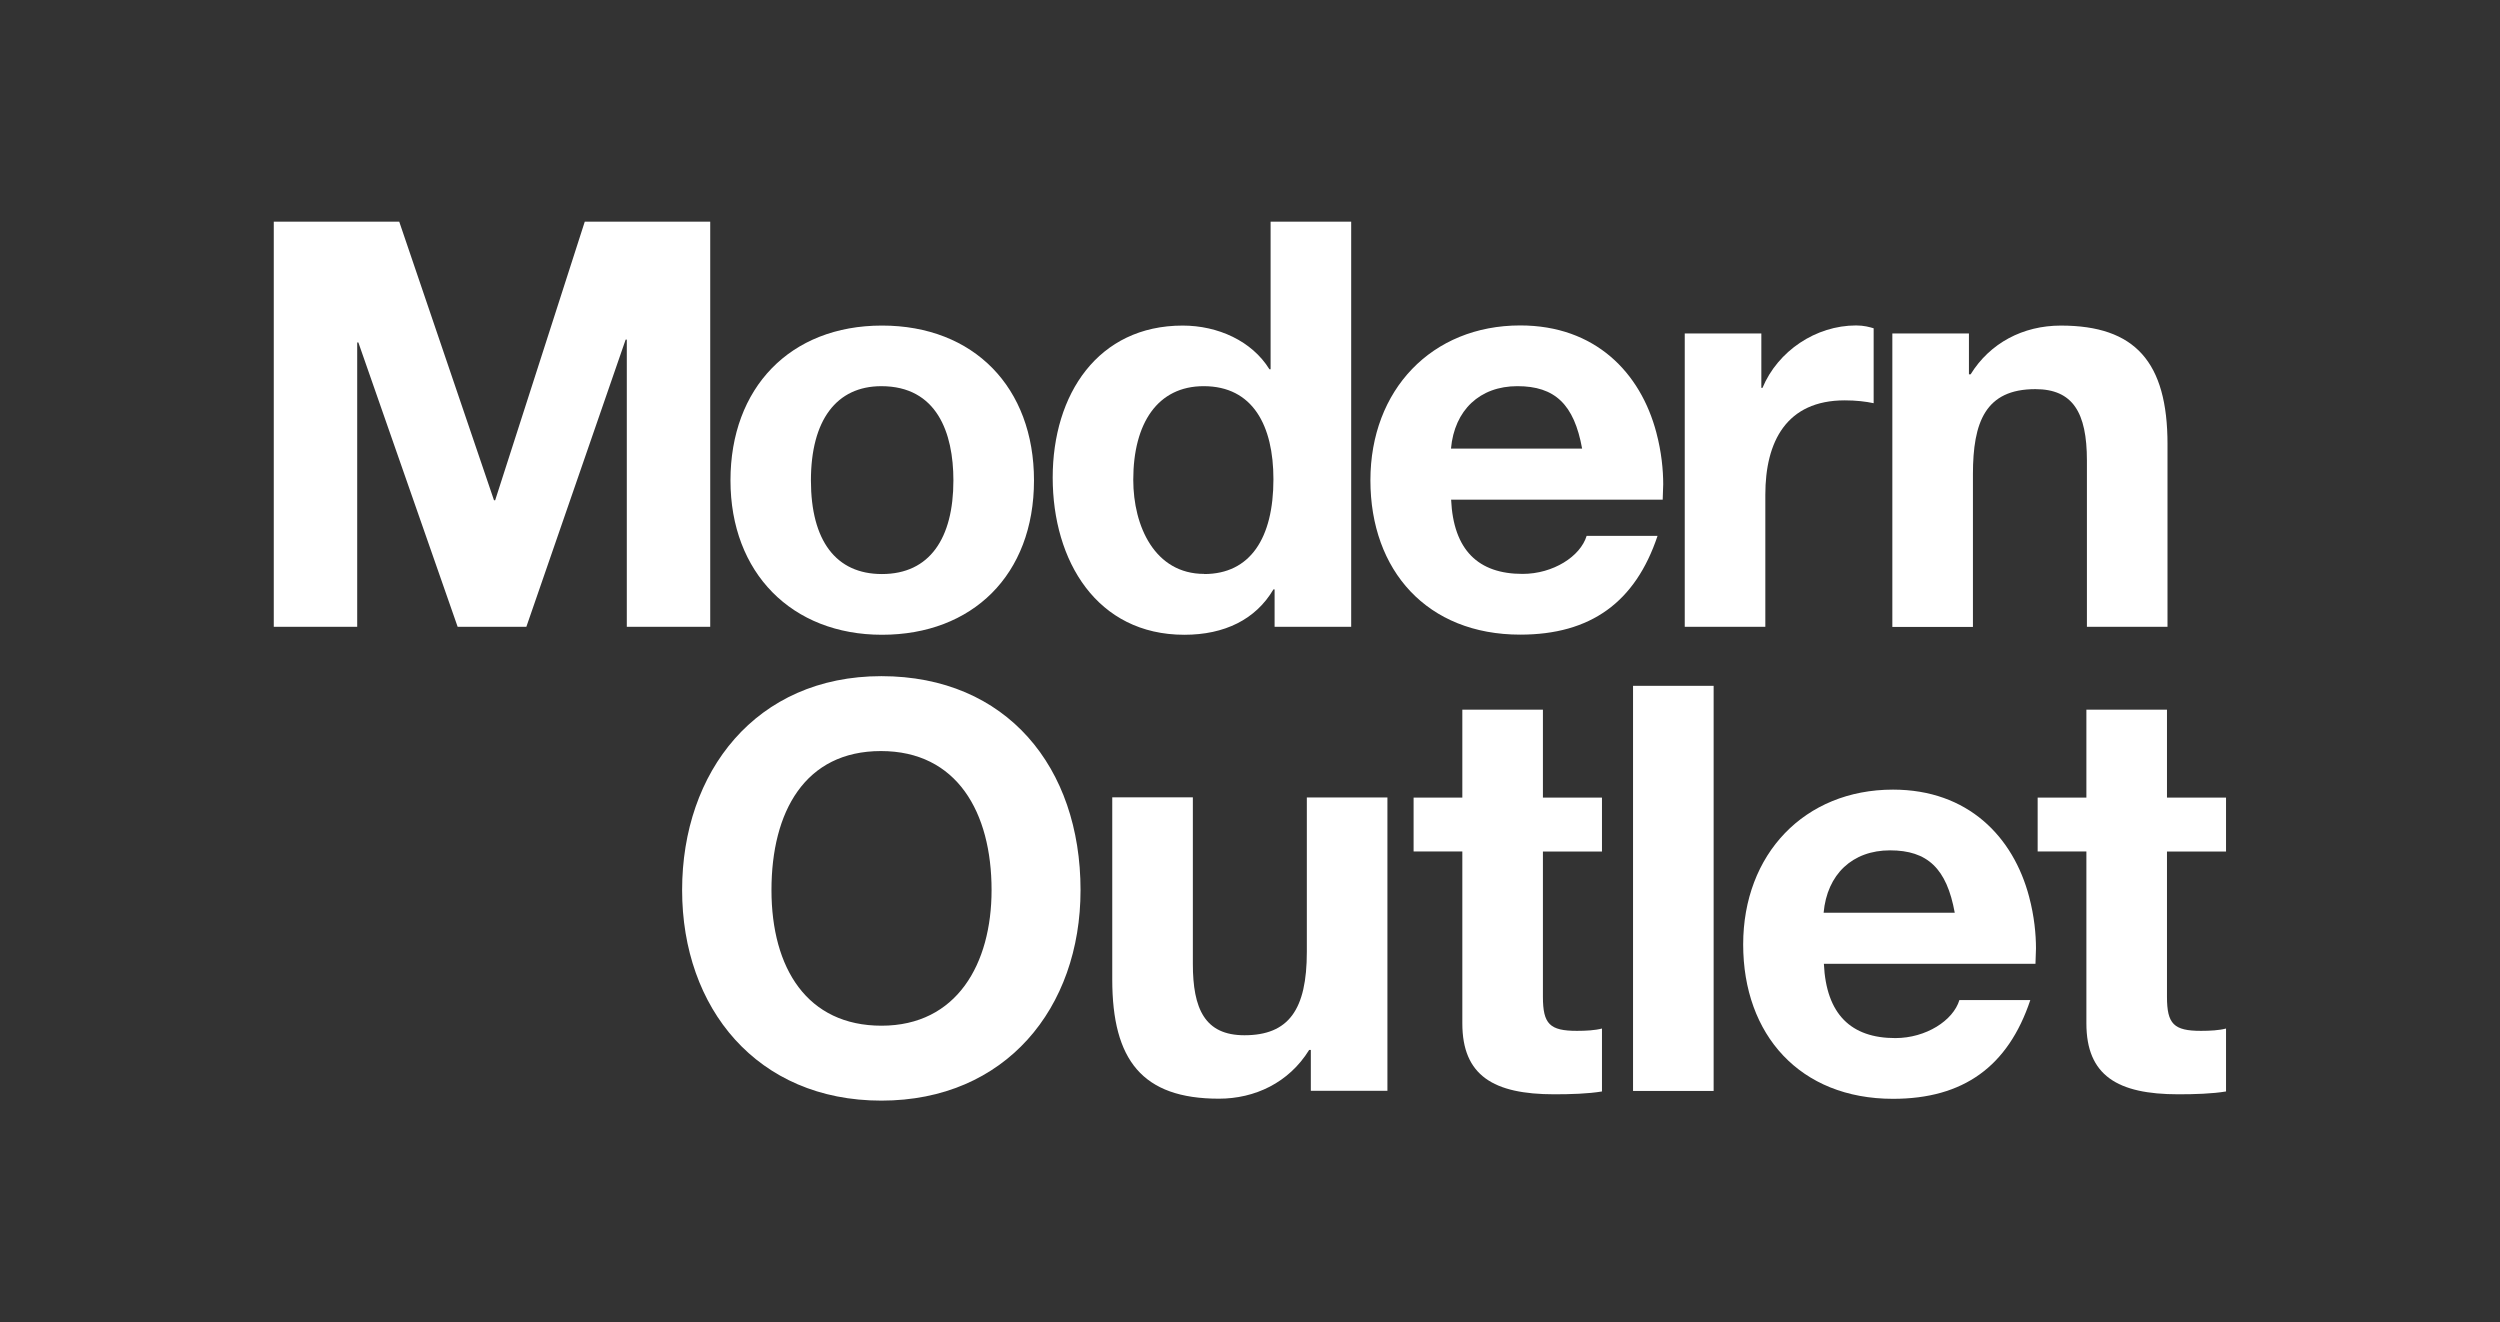 <svg viewBox="0 0 2440.52 1291" xmlns="http://www.w3.org/2000/svg" data-name="Layer 1" id="Layer_1">
  <rect x="0" y="0" width="2440.52" height="1291" fill="#333333" stroke="none"/>
  <defs>
    <style>
      .cls-1 {
        fill: #fff;
      }
    </style>
  </defs>
  <polygon points="389.73 216.37 482.25 488.38 483.38 488.38 570.86 216.37 693.33 216.37 693.33 611.86 611.89 611.86 611.89 331.54 610.76 331.54 513.84 611.86 446.75 611.86 349.83 334.31 348.7 334.31 348.7 611.86 267.26 611.86 267.26 216.37 389.73 216.37" class="cls-1"></polygon>
  <path d="M1009.39,468.99c0,92.52-60.42,150.67-148.4,150.67s-147.9-60.42-147.9-150.67,58.15-151.17,147.9-151.17,148.4,60.42,148.4,151.17ZM860.99,560.38c46.57,0,69.73-34.87,69.73-91.38,0-46.57-16.11-92.01-70.36-92.01-43.8,0-68.73,33.23-68.73,92.01s24.42,91.38,69.23,91.38h.13Z" class="cls-1"></path>
  <path d="M1319.04,216.37v395.49h-74.77v-36.5h-1.13c-17.24,29.33-47.71,44.31-86.98,44.31-85.34,0-128.51-72-128.51-153.44s44.31-148.4,126.88-148.4c34.36,0,67.59,14.98,84.71,42.67h1.13v-144.12h78.67ZM1175.54,560.38c44.81,0,67.59-34.87,67.59-92.52,0-52.11-19.89-90.88-68.1-90.88-44.81,0-68.73,36-68.73,91.38,0,45.44,21.02,91.89,69.23,91.89v.13Z" class="cls-1"></path>
  <path d="M1616.97,422.42c5.03,18.88,6.67,36.5,6.67,50.35l-.5,14.98h-206.55c2.27,49.34,26.56,72.5,69.73,72.5,29.96,0,56.52-17.12,62.56-37.13h69.23c-21.65,64.82-65.33,96.42-134.05,96.42-90.88,0-146.26-62.56-146.26-150.67s59.79-151.17,146.26-151.17c73.13,0,117.44,45.94,132.92,104.72ZM1544.47,437.9c-7.8-43.17-26.56-60.92-63.19-60.92s-61.43,23.29-64.82,60.92h128.01Z" class="cls-1"></path>
  <path d="M1829.07,320.47v73.13c-7.8-1.64-17.12-2.77-28.2-2.77-57.02,0-77.54,40.4-77.54,92.01v129.02h-78.67v-286.36h74.77v53.12h1.13c14.98-36,52.11-60.92,91.38-60.92,7.8,0,13.34,1.64,17.12,2.77Z" class="cls-1"></path>
  <path d="M2115.93,433.5v178.36h-78.67v-162.25c0-47.08-13.85-69.73-50.35-69.73-48.71,0-60.92,32.1-60.92,83.08v149.03h-78.67v-286.48h74.77v39.9h1.64c18.88-30.46,50.98-47.58,88.11-47.58,72.5,0,104.1,35.5,104.1,115.8v-.13Z" class="cls-1"></path>
  <path d="M1054.83,868.89c0,115.17-73.13,205.55-194.47,205.55s-194.47-90.25-194.47-205.55,72-208.82,194.47-208.82,194.47,89.12,194.47,208.82ZM860.49,1001.3c73.63,0,107.49-60.42,107.49-132.42,0-75.9-33.73-135.69-108-135.69s-106.86,59.29-106.86,135.69,34.87,132.42,107.49,132.42h-.13Z" class="cls-1"></path>
  <path d="M1164.47,778.64v162.25c0,43.8,11.58,69.73,50.35,69.73,43.17,0,60.92-24.92,60.92-81.44v-150.67h78.67v286.36h-74.77v-39.9h-1.64c-19.89,32.1-53.12,47.58-88.11,47.58-74.77,0-104.1-37.64-104.1-116.31v-177.86h78.67v.25Z" class="cls-1"></path>
  <path d="M1506.21,692.79v85.84h57.65v52.61h-57.65v141.86c0,26.56,6.67,33.23,33.23,33.23,8.81,0,17.75-.5,24.42-2.27v61.43c-13.34,2.27-30.96,2.77-46.57,2.77-59.29,0-89.75-18.25-89.75-69.23v-167.79h-47.58v-52.61h47.58v-85.84s78.67,0,78.67,0Z" class="cls-1"></path>
  <polygon points="1672.86 669.51 1672.86 1064.99 1594.19 1064.99 1594.19 669.51 1672.86 669.51" class="cls-1"></polygon>
  <path d="M1980.87,875.56c5.03,18.88,6.67,36.5,6.67,50.35l-.5,14.98h-206.55c2.27,49.34,26.56,72.5,69.73,72.5,29.96,0,56.52-17.12,62.56-37.13h69.23c-21.65,64.82-65.33,96.42-134.05,96.42-90.88,0-146.26-62.56-146.26-150.67s59.79-151.17,146.26-151.17c73.13,0,117.44,45.94,132.92,104.72ZM1908.24,891.04c-7.8-43.17-26.56-60.92-63.19-60.92s-61.43,23.29-64.82,60.92h128.01Z" class="cls-1"></path>
  <path d="M2115.42,692.79v85.84h57.65v52.61h-57.65v141.86c0,26.56,6.67,33.23,33.23,33.23,8.81,0,17.75-.5,24.42-2.27v61.43c-13.34,2.27-30.96,2.77-46.57,2.77-59.29,0-89.75-18.25-89.75-69.23v-167.79h-47.58v-52.61h47.58v-85.84s78.67,0,78.67,0Z" class="cls-1"></path>
</svg>